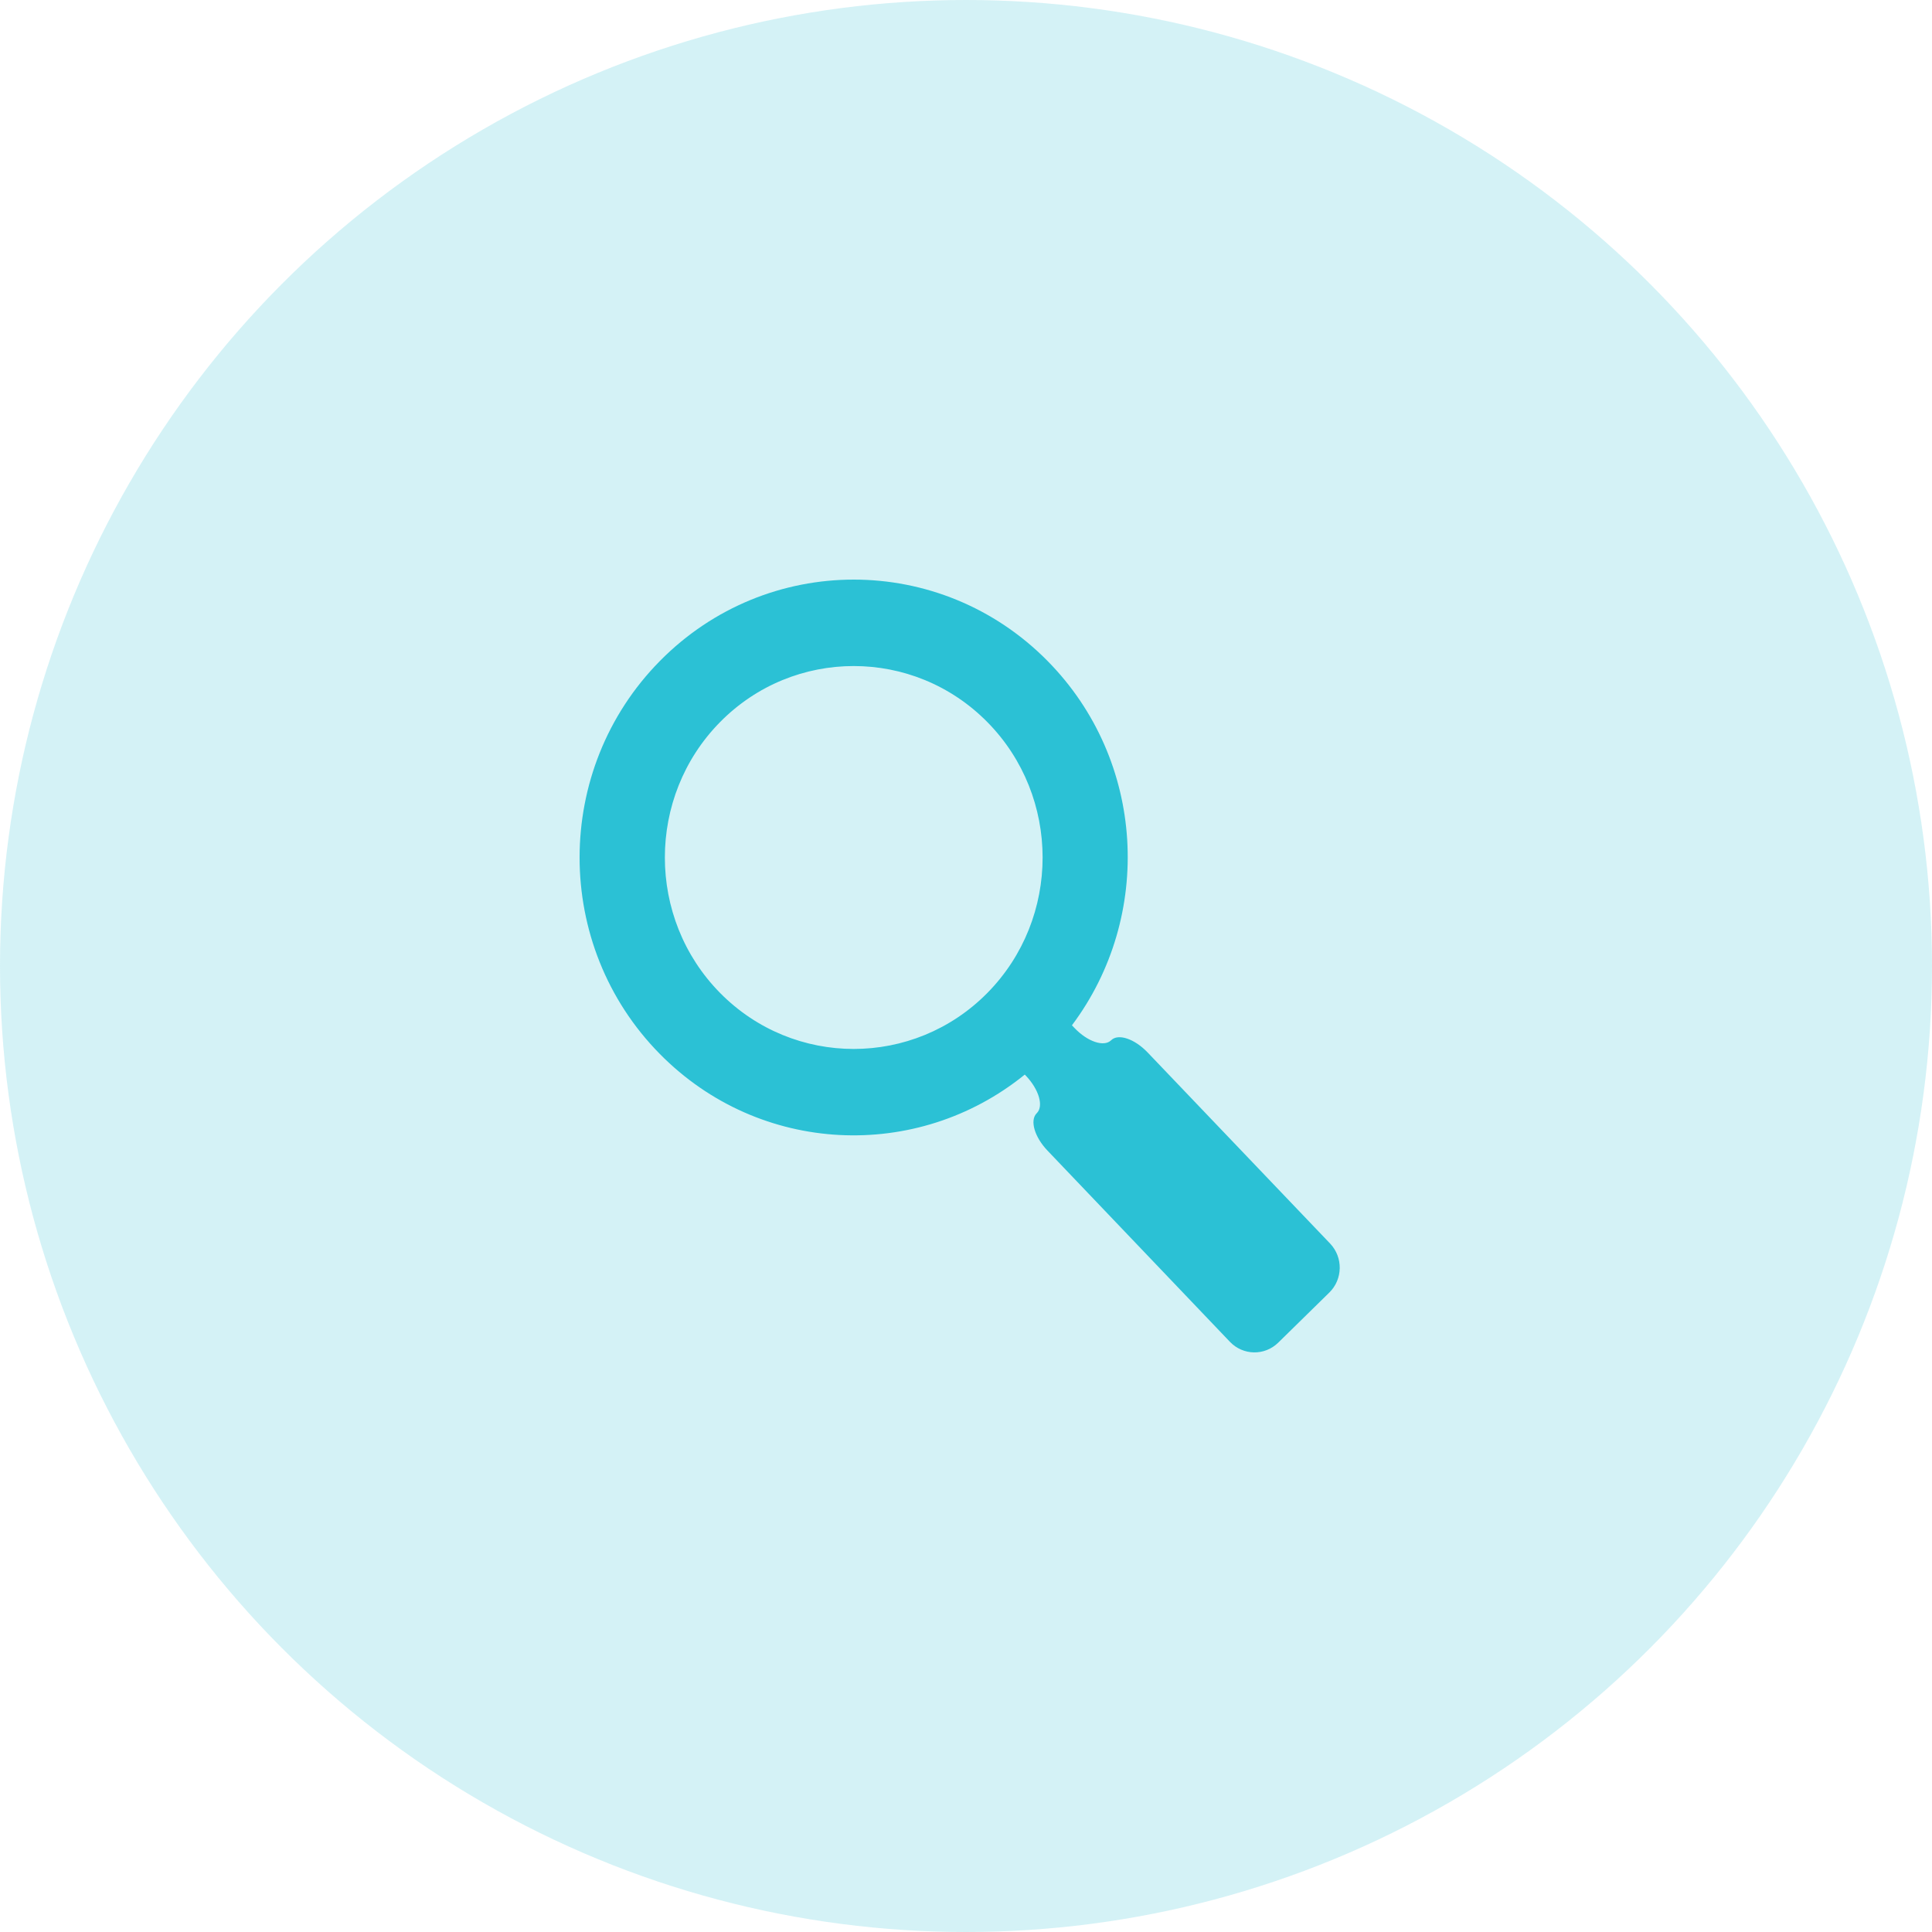 <svg width="70" height="70" viewBox="0 0 70 70" fill="none" xmlns="http://www.w3.org/2000/svg">
<circle cx="35" cy="35" r="35" fill="#2BC1D5" fill-opacity="0.2"/>
<path d="M48.194 45.058L41.581 38.133C41.107 37.636 40.514 37.437 40.258 37.691C40 37.943 39.407 37.745 38.933 37.248L38.838 37.149C41.798 33.202 41.511 27.552 37.956 23.949C34.077 20.017 27.788 20.017 23.909 23.949C20.03 27.882 20.03 34.257 23.909 38.189C27.524 41.854 33.229 42.099 37.13 38.934L37.172 38.978C37.645 39.475 37.821 40.082 37.563 40.334C37.305 40.587 37.48 41.195 37.955 41.691L44.565 48.619C45.039 49.114 45.82 49.129 46.311 48.648L48.166 46.829C48.654 46.349 48.668 45.557 48.194 45.058ZM35.774 35.976C33.104 38.682 28.76 38.682 26.091 35.977C23.422 33.271 23.422 28.867 26.091 26.161C28.76 23.455 33.104 23.456 35.773 26.162C38.443 28.867 38.443 33.27 35.774 35.976Z" fill="#2BC1D5"/>
</svg>
